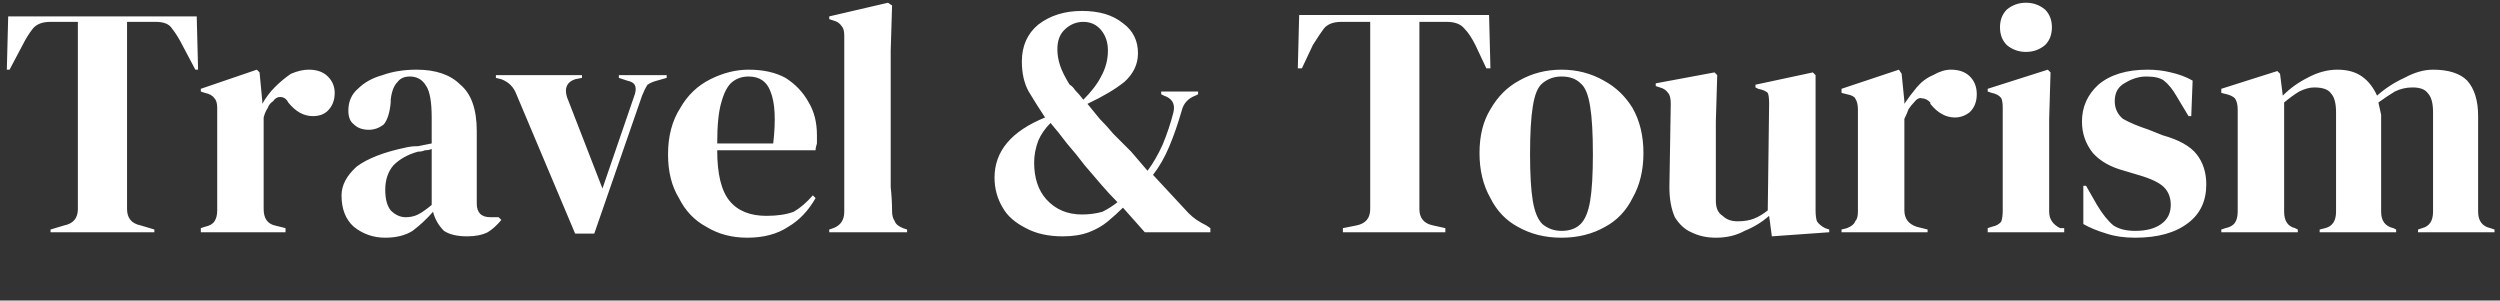 <svg version="1.2" xmlns="http://www.w3.org/2000/svg" viewBox="0 0 183 22" width="183" height="22"><rect x="0" y="0" width="183" height="22" fill="#333333" stroke="none"/><style>.a{fill:#fff}</style><path fill-rule="evenodd" class="a" d="m11.3 17h-7.6v-0.2l1-0.3q1-0.2 1-1.2v-13.7h-2q-0.9 0-1.3 0.5-0.4 0.5-0.8 1.3l-0.9 1.7h-0.2l0.1-3.9h13.8l0.1 3.9h-0.2l-0.9-1.7q-0.4-0.8-0.8-1.3-0.3-0.5-1.2-0.5h-2.1v13.7q0 1 1 1.2l1 0.3zm9.6 0h-6.2v-0.3l0.3-0.1q0.5-0.1 0.7-0.4 0.2-0.3 0.2-0.8v-7.5q0-0.5-0.2-0.7-0.2-0.3-0.7-0.4l-0.3-0.1v-0.2l4.1-1.4 0.2 0.2 0.2 2.1v0.2q0.4-0.7 0.9-1.2 0.6-0.6 1.2-1 0.7-0.3 1.3-0.3 0.9 0 1.4 0.5 0.5 0.5 0.5 1.2 0 0.8-0.5 1.3-0.4 0.4-1.1 0.4-1 0-1.8-1-0.2-0.4-0.6-0.4-0.3 0-0.5 0.3-0.3 0.2-0.4 0.5-0.2 0.3-0.3 0.7v6.7q0 1 0.8 1.2l0.8 0.2zm7.3 0.4q-1.3 0-2.3-0.8-0.9-0.8-0.9-2.3 0-1.1 1.1-2.1 1.2-0.9 3.6-1.4 0.4-0.1 0.9-0.1 0.5-0.1 1-0.2v-1.9q0-1.7-0.4-2.3-0.4-0.7-1.2-0.7-0.6 0-0.9 0.4-0.4 0.4-0.5 1.3v0.2q-0.1 1.1-0.5 1.6-0.5 0.4-1.1 0.4-0.7 0-1.1-0.4-0.4-0.3-0.4-1 0-1 0.7-1.6 0.7-0.7 1.8-1 1.1-0.4 2.5-0.4 2.1 0 3.2 1.1 1.2 1 1.2 3.4v5.3q0 1 1 1h0.6l0.2 0.2q-0.5 0.6-1 0.9-0.6 0.3-1.5 0.3-1.1 0-1.7-0.4-0.6-0.6-0.8-1.4-0.7 0.8-1.5 1.4-0.8 0.5-2 0.5zm1.5-1.5q0.5 0 0.9-0.2 0.4-0.2 1-0.7v-4.1q-0.2 0.1-0.5 0.1-0.2 0.1-0.5 0.1-1.1 0.3-1.8 1-0.6 0.7-0.6 1.8 0 1 0.4 1.5 0.5 0.5 1.1 0.5zm13.8 1.2h-1.4l-4.3-10.2q-0.3-0.8-1.1-1.1l-0.4-0.1v-0.2h6.3v0.2l-0.5 0.1q-0.9 0.3-0.6 1.3l2.6 6.7 2.3-6.7q0.2-0.5 0.1-0.8-0.1-0.3-0.6-0.4l-0.6-0.2v-0.2h3.5v0.2l-0.7 0.2q-0.4 0.1-0.7 0.3-0.2 0.3-0.4 0.8zm11.3-12q1.6 0 2.7 0.6 1.1 0.7 1.7 1.8 0.6 1 0.6 2.4 0 0.3 0 0.6-0.1 0.3-0.1 0.5h-7.2q0 2.6 0.9 3.7 0.9 1.1 2.7 1.1 1.2 0 2-0.3 0.7-0.4 1.4-1.2l0.2 0.2q-0.8 1.4-2 2.1-1.2 0.8-3 0.8-1.7 0-3-0.8-1.3-0.7-2-2.1-0.8-1.3-0.8-3.2 0-2 0.9-3.4 0.8-1.4 2.2-2.1 1.4-0.7 2.8-0.7zm0 0.5q-0.7 0-1.2 0.4-0.5 0.4-0.8 1.5-0.3 1-0.3 3h4.1q0.3-2.6-0.2-3.8-0.4-1.1-1.6-1.1zm11.6 11.4h-5.7v-0.2l0.3-0.1q0.8-0.3 0.8-1.2v-12.9q0-0.5-0.2-0.7-0.2-0.3-0.6-0.4l-0.3-0.1v-0.2l4.3-1 0.3 0.2-0.1 3.3c0 0.5 0 9.4 0 10q0.1 0.9 0.1 1.8 0 0.4 0.2 0.7 0.1 0.3 0.6 0.5l0.3 0.1zm11.4 0.3q-1.6 0-2.7-0.6-1.2-0.6-1.7-1.5-0.6-1-0.6-2.2 0-2.9 3.7-4.4-0.6-0.9-1.2-1.9-0.5-0.9-0.5-2.2 0-1.7 1.2-2.7 1.3-1 3.2-1 1.9 0 3 0.9 1.1 0.8 1.1 2.2 0 1.2-1 2.1-1 0.8-2.7 1.6 0.4 0.5 0.9 1.1 0.5 0.5 1 1.1 0.7 0.7 1.3 1.3 0.6 0.7 1.2 1.4 0.6-0.8 1.1-1.9 0.5-1.2 0.8-2.4 0.2-0.9-0.7-1.2l-0.2-0.1v-0.2h2.7v0.2l-0.2 0.1q-0.8 0.3-1 1.1-0.4 1.4-0.9 2.6-0.5 1.2-1.2 2.1l2.6 2.8q0.3 0.3 0.6 0.5 0.3 0.2 0.7 0.4l0.3 0.2v0.3h-4.8l-1.6-1.8q-0.5 0.5-1.1 1-0.6 0.5-1.4 0.8-0.8 0.3-1.9 0.3zm1.5-10q0.9-0.9 1.3-1.7 0.5-0.9 0.5-1.9 0-0.9-0.5-1.5-0.5-0.6-1.3-0.6-0.8 0-1.4 0.6-0.5 0.5-0.5 1.4 0 0.6 0.2 1.2 0.2 0.6 0.7 1.4 0.2 0.1 0.4 0.4 0.3 0.3 0.6 0.7zm-0.1 8.4q0.8 0 1.5-0.2 0.6-0.3 1.1-0.7-0.6-0.6-1.2-1.3-0.6-0.7-1.2-1.4-0.6-0.8-1.3-1.6-0.6-0.8-1.2-1.5-0.6 0.6-0.9 1.3-0.3 0.8-0.3 1.6 0 1.7 0.9 2.7 1 1.1 2.6 1.1zm26.6 1.3h-7.5v-0.3l1-0.2q1-0.2 1-1.2v-13.7h-2.1q-0.9 0-1.3 0.5-0.3 0.4-0.8 1.2l-0.8 1.7h-0.3l0.1-3.9h13.9l0.1 3.9h-0.3l-0.8-1.7q-0.4-0.8-0.8-1.2-0.4-0.5-1.3-0.5h-2v13.7q0 1 1 1.2l0.9 0.2zm8.5 0.4q-1.8 0-3.2-0.8-1.3-0.7-2-2.1-0.8-1.4-0.8-3.3 0-1.9 0.8-3.2 0.8-1.4 2.1-2.1 1.4-0.8 3.1-0.8 1.7 0 3.1 0.8 1.3 0.7 2.1 2 0.8 1.4 0.8 3.3 0 1.9-0.8 3.3-0.7 1.4-2 2.1-1.4 0.8-3.2 0.8zm0-0.5q0.9 0 1.4-0.5 0.5-0.5 0.7-1.7 0.2-1.2 0.2-3.4 0-2.3-0.2-3.5-0.2-1.3-0.7-1.7-0.5-0.5-1.4-0.5-0.8 0-1.4 0.5-0.5 0.4-0.7 1.7-0.2 1.2-0.2 3.5 0 2.2 0.2 3.4 0.2 1.2 0.7 1.7 0.6 0.5 1.4 0.5zm11.3 0.5q-1 0-1.8-0.4-0.7-0.3-1.2-1.1-0.4-0.9-0.4-2.2l0.1-6.1q0-0.6-0.2-0.8-0.2-0.3-0.6-0.4l-0.3-0.1v-0.2l4.3-0.8 0.2 0.2-0.1 3.4v5.8q0 0.8 0.5 1.1 0.4 0.4 1.1 0.4 0.7 0 1.2-0.2 0.5-0.2 1-0.6l0.1-7.8q0-0.6-0.1-0.8-0.2-0.2-0.7-0.3l-0.2-0.1v-0.2l4.2-0.9 0.2 0.2v9.9q0 0.5 0.1 0.8 0.2 0.3 0.6 0.5l0.3 0.1v0.2l-4.2 0.3-0.2-1.5q-0.8 0.7-1.8 1.1-0.9 0.5-2.1 0.5zm15.5-0.4h-6.3v-0.2l0.4-0.1q0.5-0.2 0.6-0.5 0.2-0.2 0.2-0.7v-7.5q0-0.5-0.2-0.8-0.1-0.2-0.6-0.3l-0.4-0.1v-0.3l4.2-1.4 0.2 0.3 0.2 2v0.2q0.4-0.6 0.9-1.2 0.5-0.6 1.2-0.9 0.7-0.4 1.3-0.4 0.9 0 1.4 0.5 0.5 0.5 0.5 1.3 0 0.8-0.5 1.3-0.5 0.4-1.1 0.4-1 0-1.8-1v-0.1q-0.3-0.3-0.6-0.3-0.3-0.1-0.6 0.3-0.2 0.2-0.4 0.5-0.1 0.3-0.3 0.7v6.7q0 0.9 0.9 1.2l0.8 0.2zm7.2-13.2q-0.8 0-1.4-0.5-0.5-0.5-0.5-1.3 0-0.8 0.5-1.3 0.6-0.5 1.4-0.5 0.8 0 1.4 0.5 0.5 0.5 0.5 1.3 0 0.8-0.5 1.3-0.6 0.5-1.4 0.5zm2.8 13.2h-5.6v-0.3l0.3-0.1q0.5-0.1 0.7-0.4 0.1-0.3 0.1-0.8v-7.5q0-0.5-0.1-0.7-0.2-0.3-0.7-0.4l-0.3-0.1v-0.2l4.4-1.4 0.2 0.2-0.1 3.4v6.8q0 0.4 0.2 0.7 0.2 0.3 0.6 0.5h0.3zm5.2 0.4q-1.2 0-2.1-0.3-1-0.3-1.7-0.7v-2.8h0.2l0.8 1.4q0.6 1 1.2 1.5 0.6 0.4 1.6 0.4 1.2 0 1.9-0.5 0.7-0.5 0.7-1.4 0-0.8-0.5-1.3-0.5-0.5-1.9-0.9l-1-0.3q-1.5-0.4-2.3-1.3-0.8-1-0.8-2.3 0-1.6 1.2-2.7 1.3-1.1 3.6-1.1 0.9 0 1.7 0.2 0.9 0.2 1.6 0.6l-0.1 2.6h-0.2l-0.9-1.5q-0.4-0.7-0.9-1.1-0.4-0.3-1.3-0.3-0.8 0-1.6 0.5-0.7 0.4-0.7 1.3 0 0.8 0.6 1.3 0.7 0.4 1.9 0.8l1 0.4q1.8 0.5 2.5 1.4 0.7 0.9 0.7 2.2 0 1.8-1.3 2.8-1.4 1.1-3.9 1.1zm11.9-0.4h-5.6v-0.2l0.3-0.1q0.5-0.1 0.7-0.4 0.2-0.3 0.2-0.8v-7.5q0-0.5-0.2-0.8-0.2-0.2-0.6-0.3l-0.4-0.1v-0.3l4.1-1.3 0.2 0.2 0.2 1.6q0.8-0.8 1.8-1.3 1.1-0.6 2.2-0.6 1.1 0 1.8 0.5 0.7 0.5 1.1 1.4 0.9-0.8 2-1.3 1.1-0.6 2.1-0.6 1.7 0 2.5 0.8 0.8 0.9 0.8 2.6v7q0 1 0.9 1.2l0.3 0.1v0.2h-5.6v-0.2l0.3-0.1q0.4-0.1 0.6-0.4 0.2-0.3 0.2-0.8v-7.3q0-1-0.4-1.4-0.3-0.4-1.1-0.4-0.7 0-1.3 0.3-0.5 0.3-1.2 0.8 0.1 0.4 0.2 0.9 0 0.4 0 0.9v6.2q0 1 0.9 1.2l0.2 0.1v0.2h-5.6v-0.2l0.4-0.1q0.4-0.1 0.6-0.4 0.2-0.3 0.2-0.8v-7.3q0-1-0.4-1.4-0.3-0.4-1.2-0.4-0.5 0-1.1 0.3-0.5 0.3-1.1 0.8v8q0 1 0.8 1.2l0.2 0.1z"/></svg>